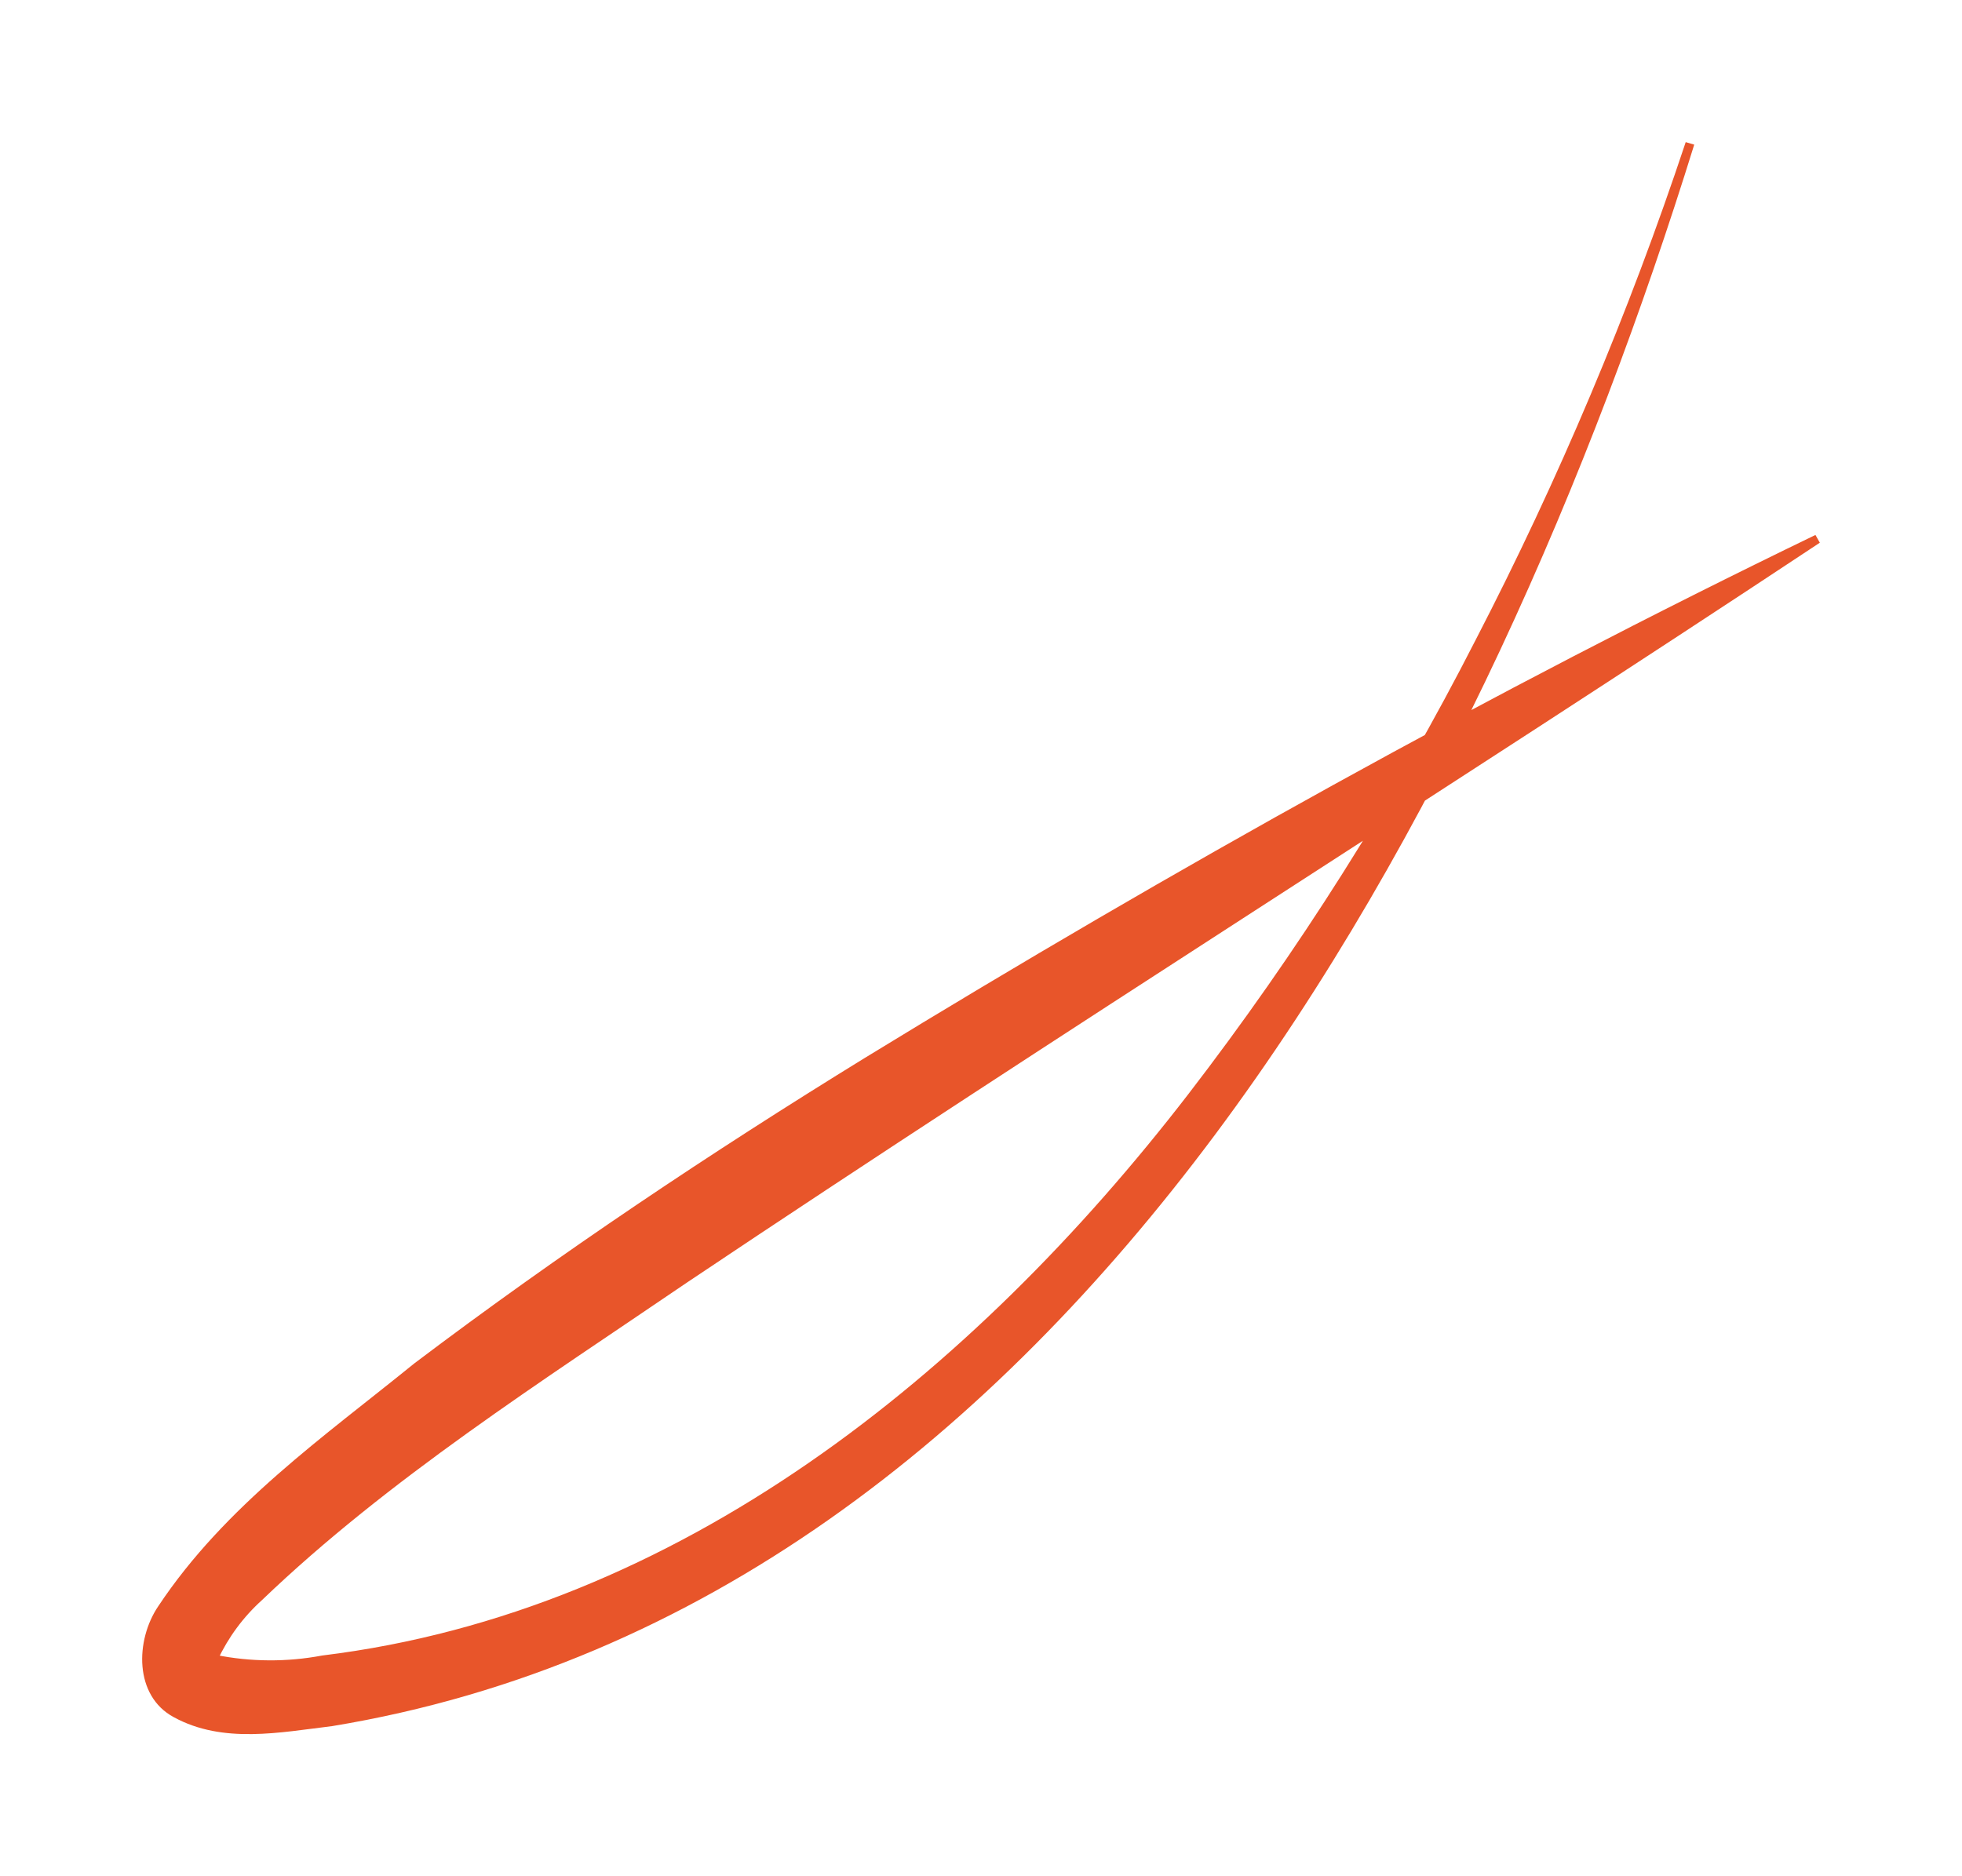 <svg width="69" height="66" viewBox="0 0 69 66" fill="none" xmlns="http://www.w3.org/2000/svg">
<g filter="url(#filter0_d_19_507)">
<path d="M59.583 5.087C52.45 28.087 37.737 56.429 11.676 60.72C9.861 60.938 7.845 61.352 6.114 60.406C4.711 59.656 4.758 57.696 5.565 56.503C7.919 52.958 11.416 50.523 14.571 47.96C19.692 44.09 24.996 40.549 30.421 37.21C41.281 30.564 52.387 24.363 63.846 18.818L64 19.091C50.849 27.804 37.28 36.324 24.193 45.093C19.087 48.571 13.633 52.046 9.215 56.285C8.555 56.88 8.023 57.602 7.648 58.408C7.655 58.401 7.643 58.401 7.63 58.391C7.635 58.369 7.634 58.346 7.627 58.325C7.62 58.304 7.608 58.285 7.591 58.27C7.589 58.197 7.459 58.152 7.53 58.176C7.552 58.18 7.531 58.198 7.581 58.213C8.817 58.462 10.09 58.47 11.329 58.236C23.883 56.704 34.238 48.286 41.786 38.495C45.64 33.488 49.024 28.136 51.898 22.506C54.813 16.873 57.282 11.02 59.283 5L59.583 5.087Z" fill="#E8552A"/>
</g>
<defs>
<filter id="filter0_d_19_507" x="0" y="0" width="69" height="66" filterUnits="userSpaceOnUse" color-interpolation-filters="sRGB">
<feFlood flood-opacity="0" result="BackgroundImageFix"/>
<feColorMatrix in="SourceAlpha" type="matrix" values="0 0 0 0 0 0 0 0 0 0 0 0 0 0 0 0 0 0 127 0" result="hardAlpha"/>
<feOffset/>
<feGaussianBlur stdDeviation="2.5"/>
<feComposite in2="hardAlpha" operator="out"/>
<feColorMatrix type="matrix" values="0 0 0 0 0.91 0 0 0 0 0.333 0 0 0 0 0.165 0 0 0 0.4 0"/>
<feBlend mode="normal" in2="BackgroundImageFix" result="effect1_dropShadow_19_507"/>
<feBlend mode="normal" in="SourceGraphic" in2="effect1_dropShadow_19_507" result="shape"/>
</filter>
</defs>
</svg>
